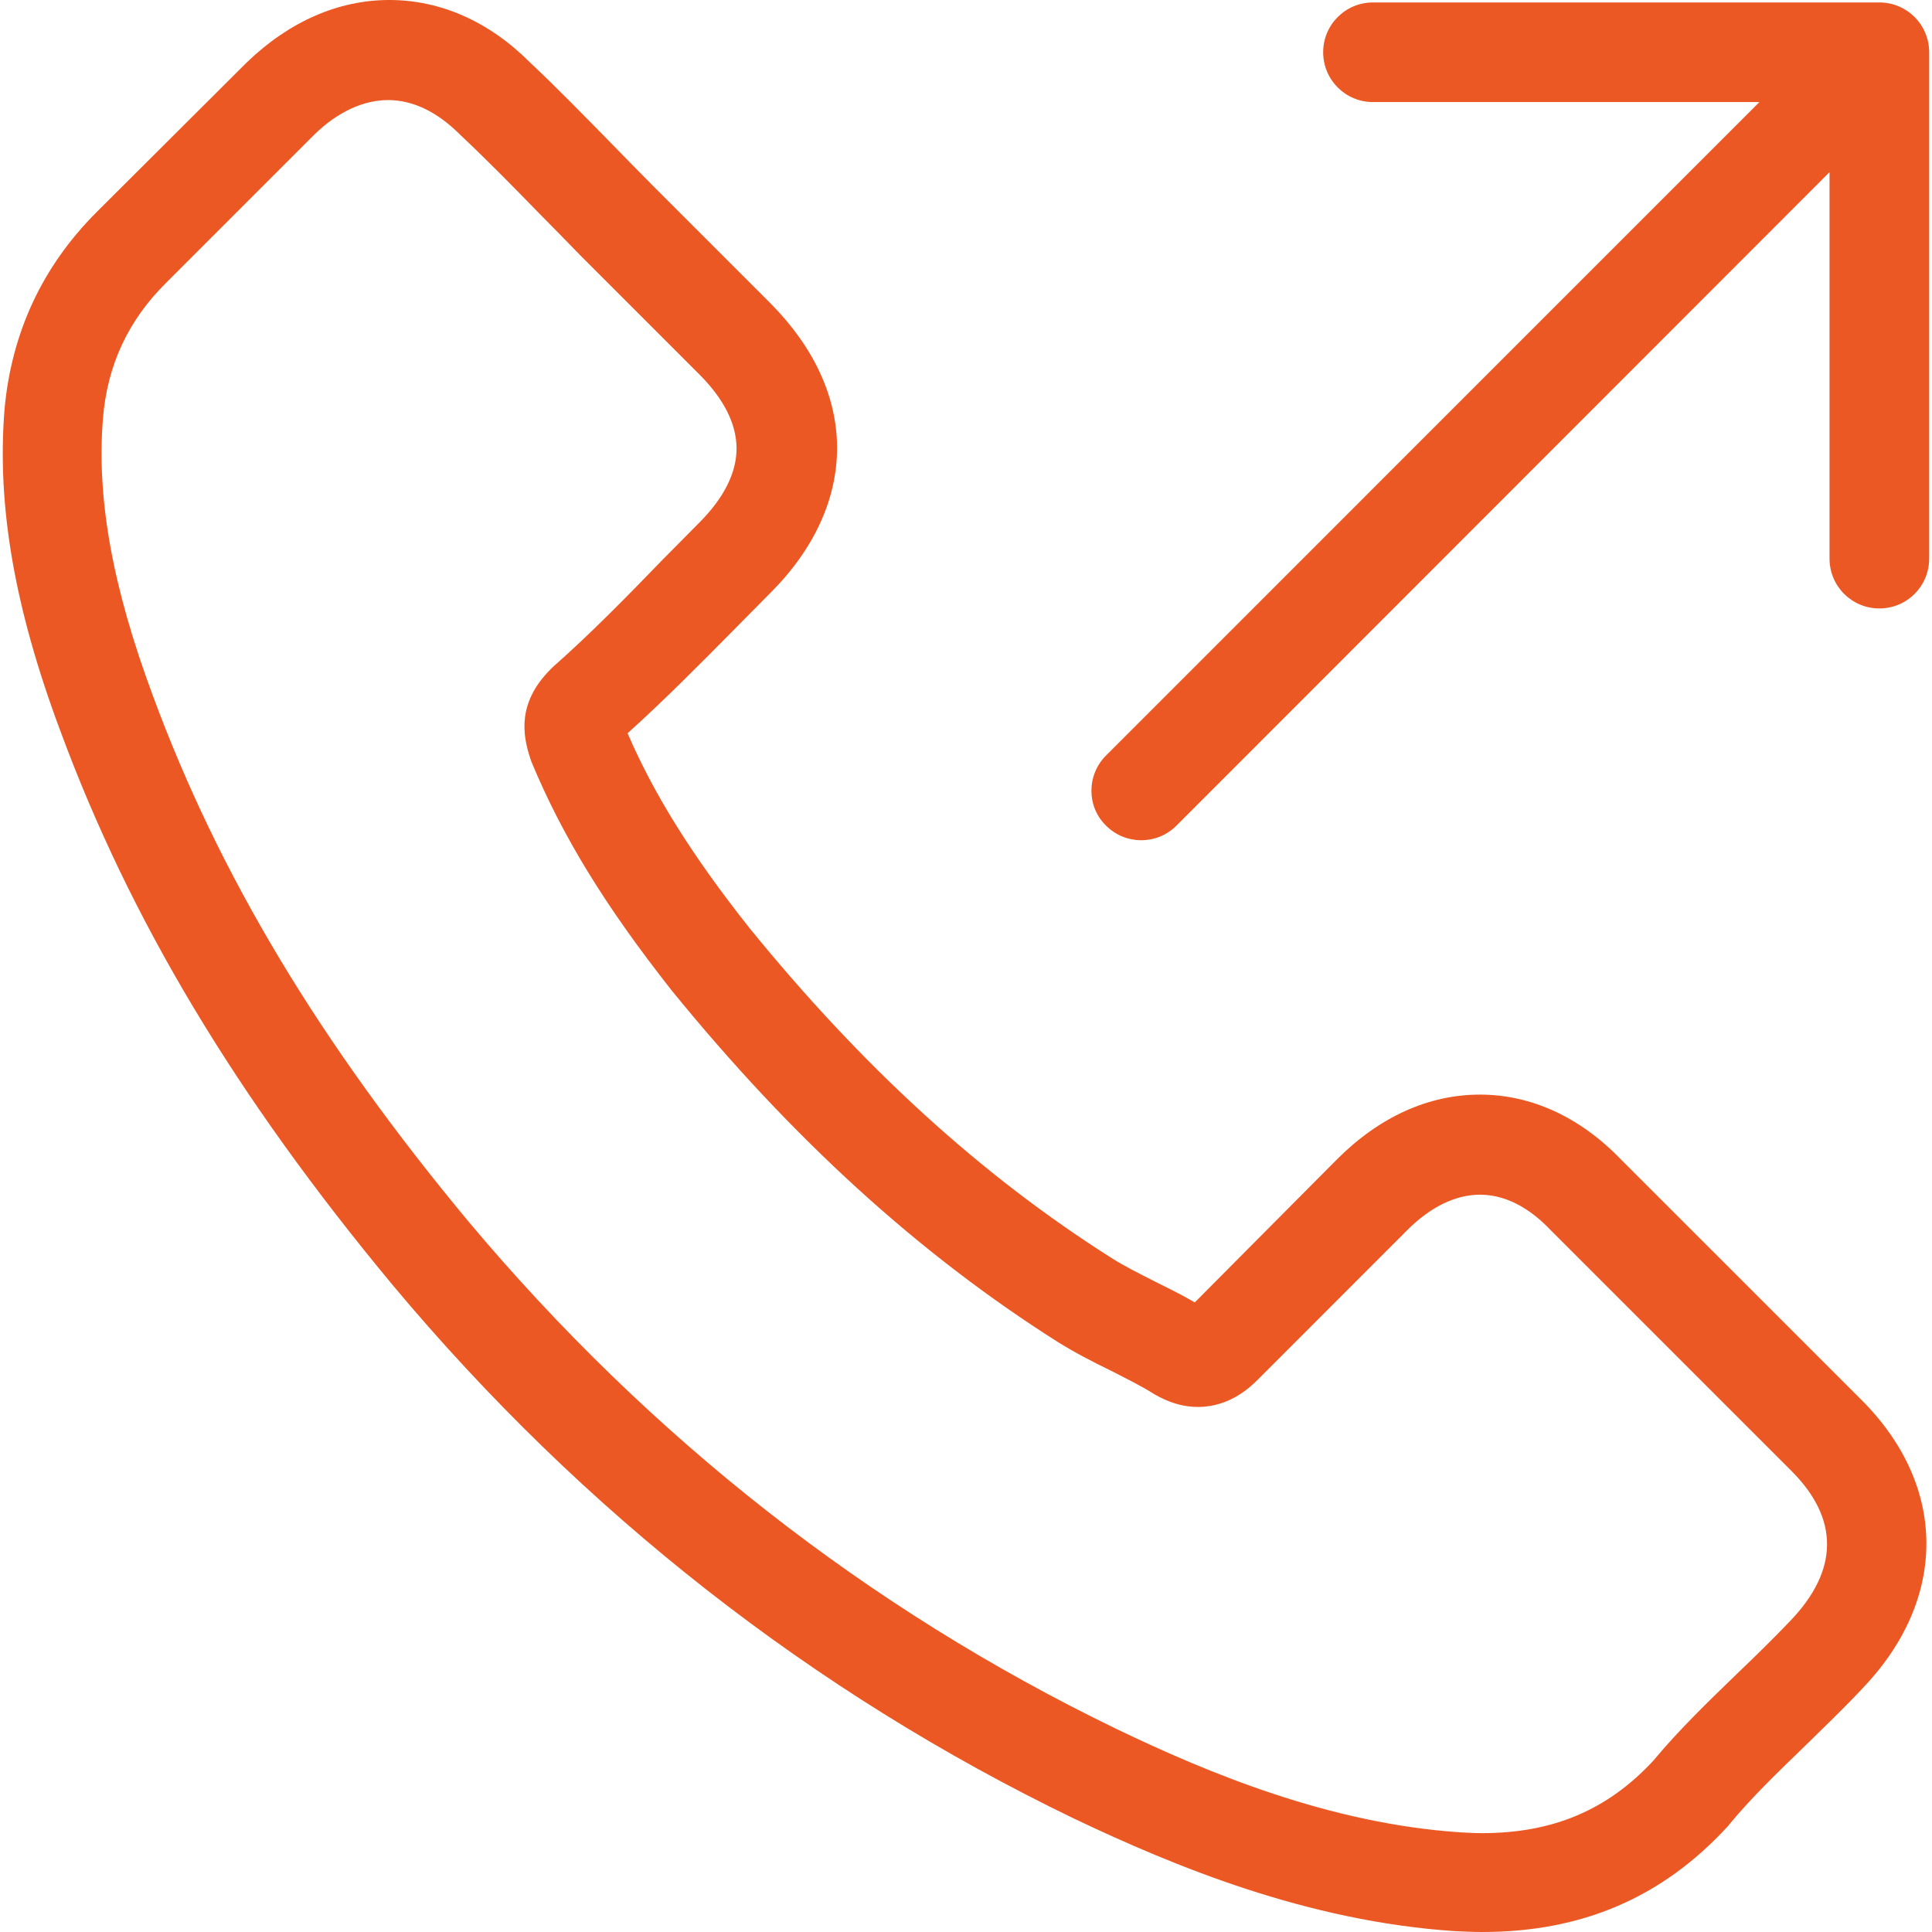 <svg width="30" height="30" viewBox="0 0 30 30" fill="none" xmlns="http://www.w3.org/2000/svg">
<g clip-path="url(#clip0_630_101)">
<path d="M11.393 9.782C11.582 9.593 11.771 9.398 11.966 9.203C12.639 8.53 12.998 7.75 12.998 6.957C12.998 6.165 12.639 5.391 11.966 4.712L10.116 2.862C9.903 2.648 9.695 2.434 9.487 2.221C9.072 1.799 8.651 1.365 8.229 0.969C7.594 0.333 6.839 0 6.046 0C5.254 0 4.493 0.333 3.832 0.969L1.498 3.296C0.655 4.139 0.177 5.171 0.07 6.36C-0.049 7.844 0.221 9.43 0.932 11.336C2.02 14.286 3.662 17.022 6.097 19.954C9.053 23.489 12.614 26.276 16.677 28.239C18.225 28.975 20.295 29.836 22.597 29.987C22.742 29.994 22.88 30 23.018 30C24.566 30 25.811 29.465 26.824 28.364C26.831 28.358 26.843 28.346 26.849 28.333C27.208 27.899 27.617 27.509 28.045 27.094C28.334 26.811 28.636 26.521 28.919 26.219C30.246 24.835 30.246 23.08 28.907 21.74L25.176 18.01C24.541 17.349 23.78 16.997 22.981 16.997C22.182 16.997 21.421 17.343 20.766 17.997L18.552 20.224C18.351 20.105 18.143 20.004 17.942 19.904C17.697 19.778 17.464 19.665 17.256 19.532C15.231 18.249 13.394 16.57 11.639 14.412C10.752 13.292 10.16 12.348 9.745 11.386C10.324 10.864 10.871 10.31 11.393 9.782ZM8.581 10.361C8.569 10.373 8.563 10.38 8.55 10.392C8.034 10.908 8.11 11.405 8.236 11.782C8.242 11.801 8.248 11.814 8.254 11.833C8.732 12.984 9.399 14.072 10.431 15.381C12.299 17.677 14.256 19.463 16.42 20.835C16.69 21.004 16.973 21.149 17.244 21.281C17.489 21.407 17.722 21.52 17.929 21.652C17.954 21.665 17.973 21.677 17.999 21.69C18.206 21.797 18.401 21.847 18.602 21.847C19.106 21.847 19.427 21.526 19.534 21.42L21.855 19.098C22.213 18.74 22.603 18.551 22.981 18.551C23.453 18.551 23.83 18.84 24.075 19.098L27.818 22.841C28.561 23.584 28.554 24.383 27.799 25.169C27.535 25.446 27.265 25.71 26.969 25.993C26.535 26.414 26.082 26.848 25.673 27.339C24.962 28.107 24.113 28.465 23.012 28.465C22.905 28.465 22.792 28.459 22.685 28.453C20.647 28.32 18.753 27.528 17.338 26.848C13.476 24.98 10.091 22.325 7.273 18.966C4.958 16.18 3.398 13.582 2.373 10.801C1.744 9.109 1.498 7.737 1.599 6.492C1.668 5.668 1.989 4.976 2.58 4.391L4.889 2.082C5.247 1.736 5.644 1.554 6.027 1.554C6.405 1.554 6.782 1.73 7.141 2.088C7.556 2.479 7.952 2.881 8.368 3.309C8.581 3.523 8.795 3.743 9.009 3.963L10.859 5.813C11.242 6.196 11.437 6.586 11.437 6.964C11.437 7.341 11.242 7.731 10.859 8.115C10.664 8.31 10.475 8.505 10.28 8.7C9.72 9.279 9.179 9.832 8.581 10.361Z" fill="#EC5823"/>
<path d="M17.174 12.82C17.325 12.971 17.52 13.047 17.721 13.047C17.922 13.047 18.117 12.971 18.268 12.82L28.409 2.673V8.675C28.409 9.103 28.755 9.448 29.183 9.448C29.61 9.448 29.956 9.103 29.956 8.675V0.811C29.956 0.384 29.61 0.038 29.183 0.038H21.319C20.892 0.038 20.546 0.384 20.546 0.811C20.546 1.239 20.892 1.585 21.319 1.585H27.32L17.174 11.732C16.872 12.034 16.872 12.525 17.174 12.82Z" fill="#EC5823"/>
</g>
<defs>
<clipPath id="clip0_630_101">
<rect width="30" height="30" fill="white"/>
</clipPath>
</defs>
</svg>
